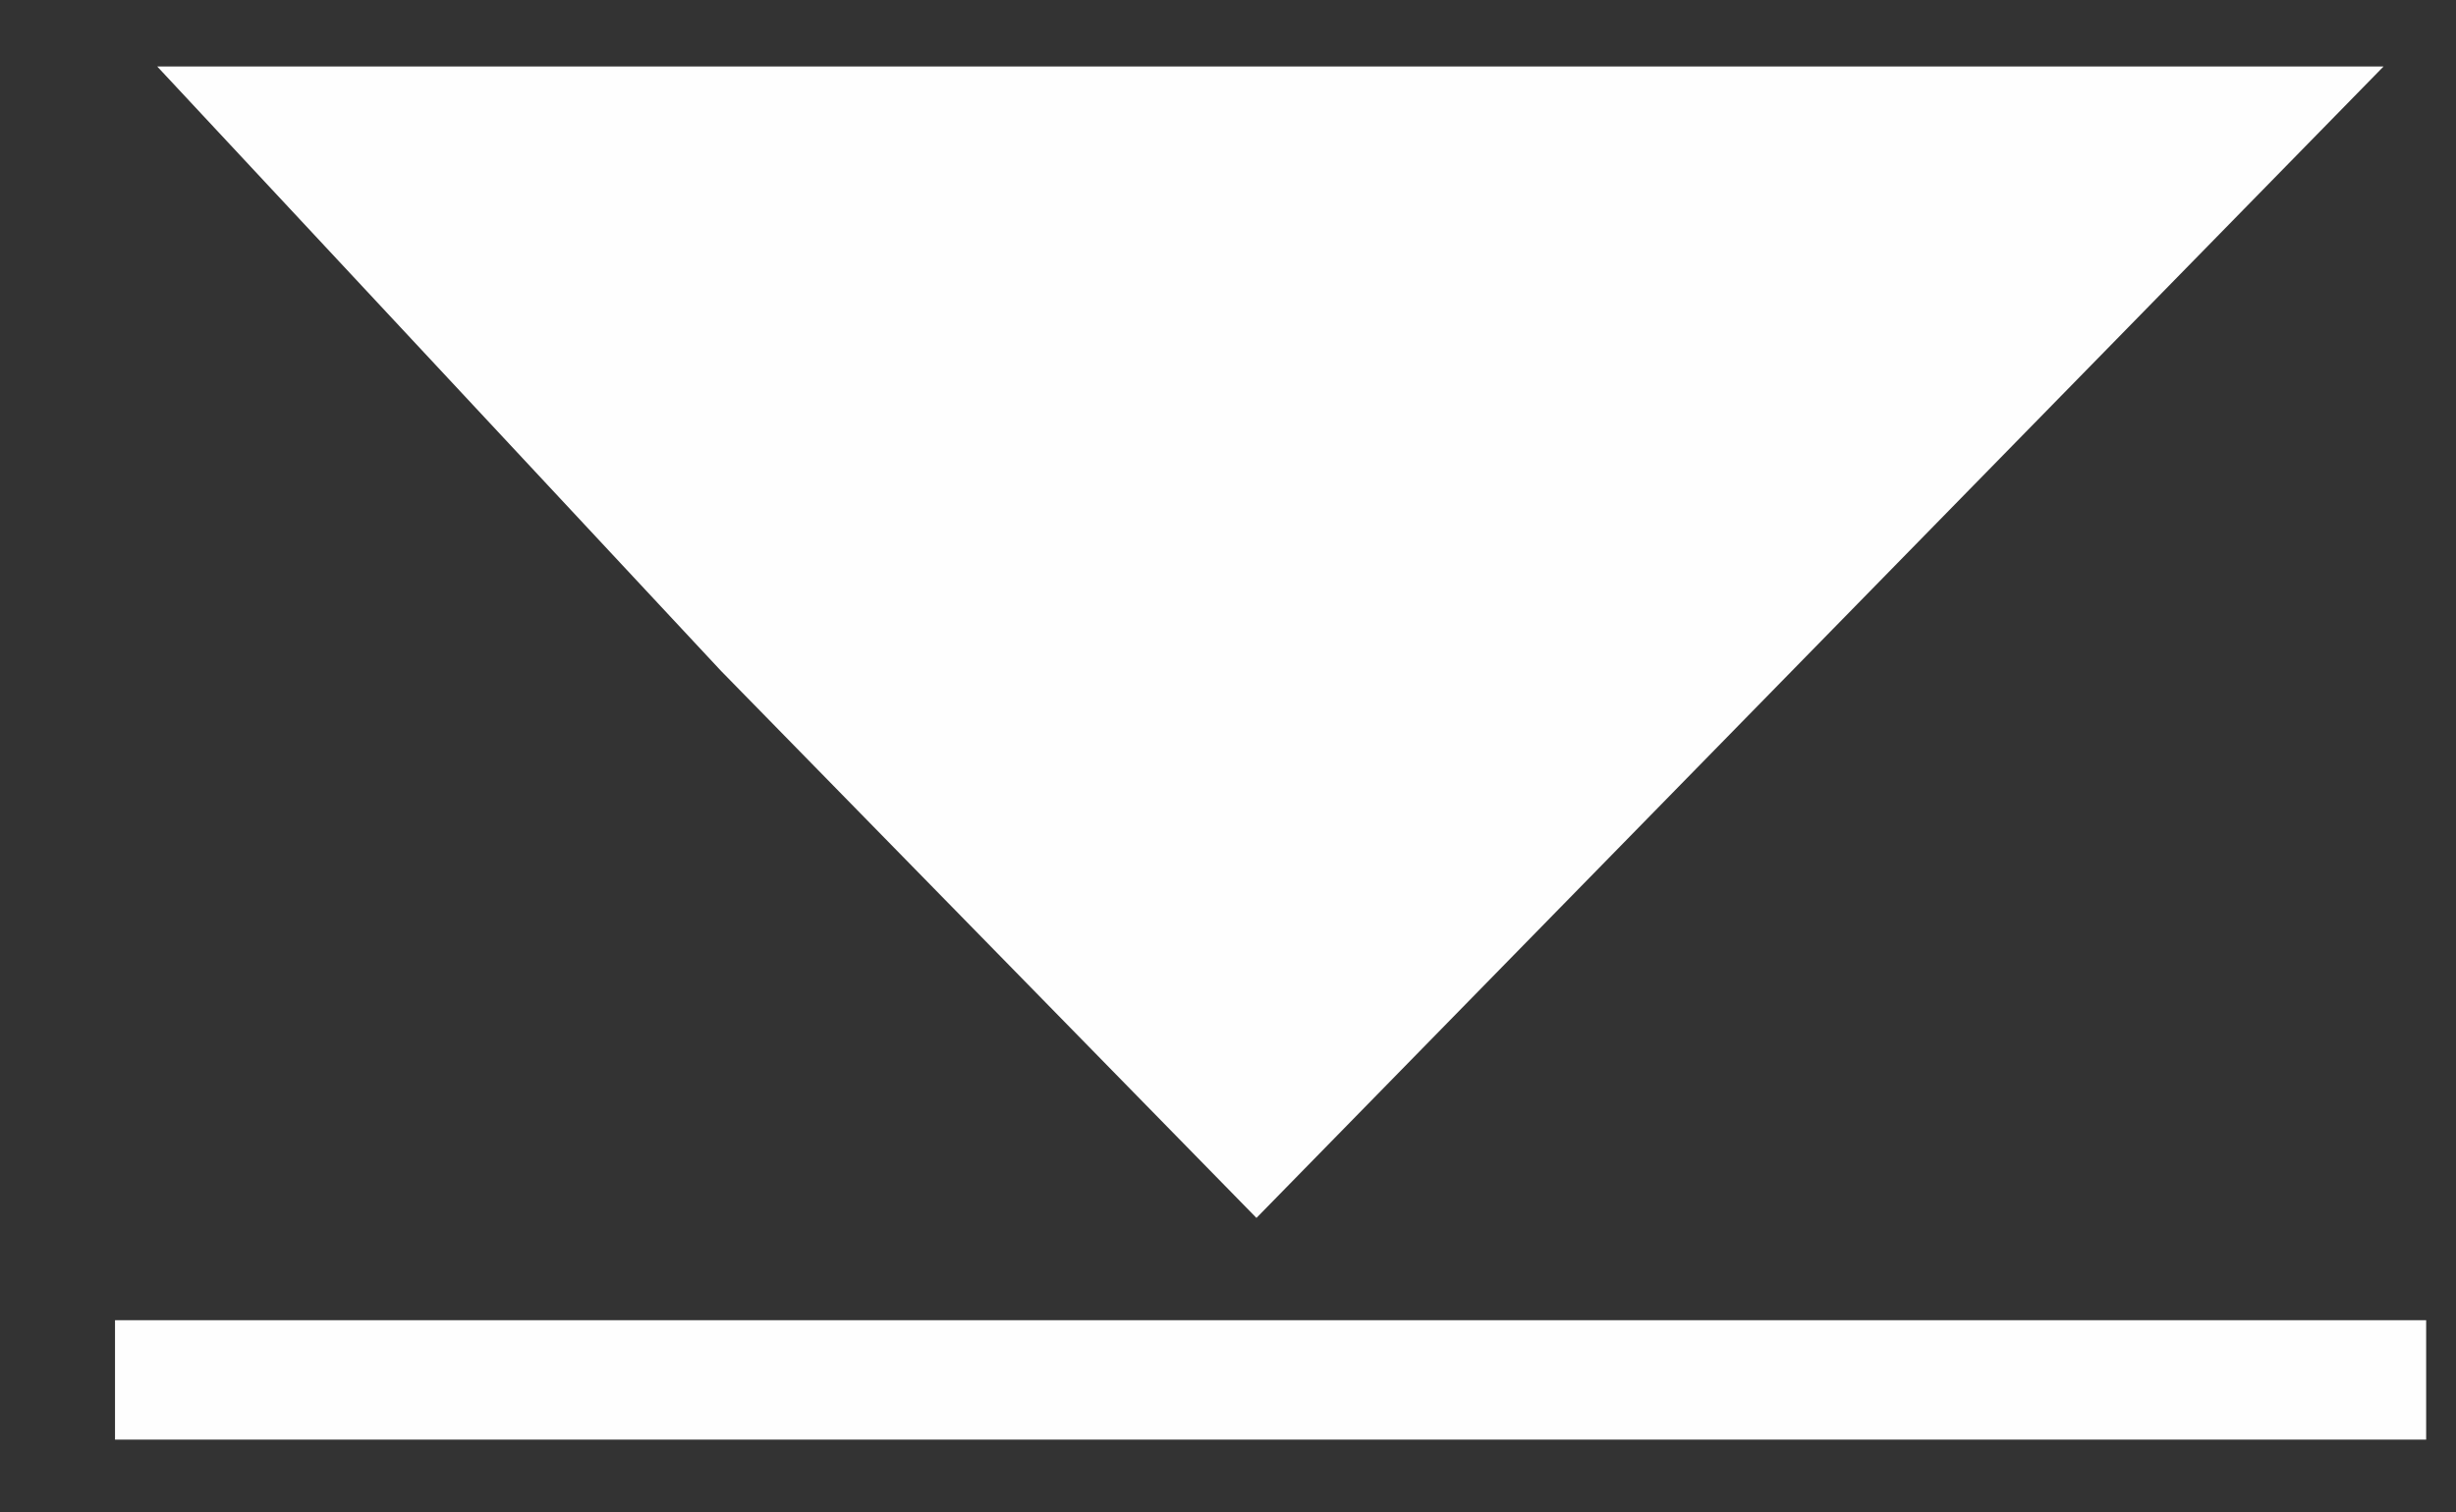 <svg id="Layer_1" data-name="Layer 1" xmlns="http://www.w3.org/2000/svg" viewBox="0 0 61.71 37.99"><rect x="0" y="0" width="61.71" height="37.99" fill="#333333" stroke="none"/><defs><style>.cls-1{fill:#fefefe;fill-rule:evenodd;}.cls-2{fill:none;stroke:#fefefe;stroke-miterlimit:10;stroke-width:3px;}</style></defs><title>download-icon</title><polygon class="cls-1" points="18.12 16.86 3.95 1.67 59.89 1.67 31.57 30.6 18.12 16.86"/><line class="cls-2" x1="2.89" y1="34.67" x2="60.96" y2="34.67"/></svg>